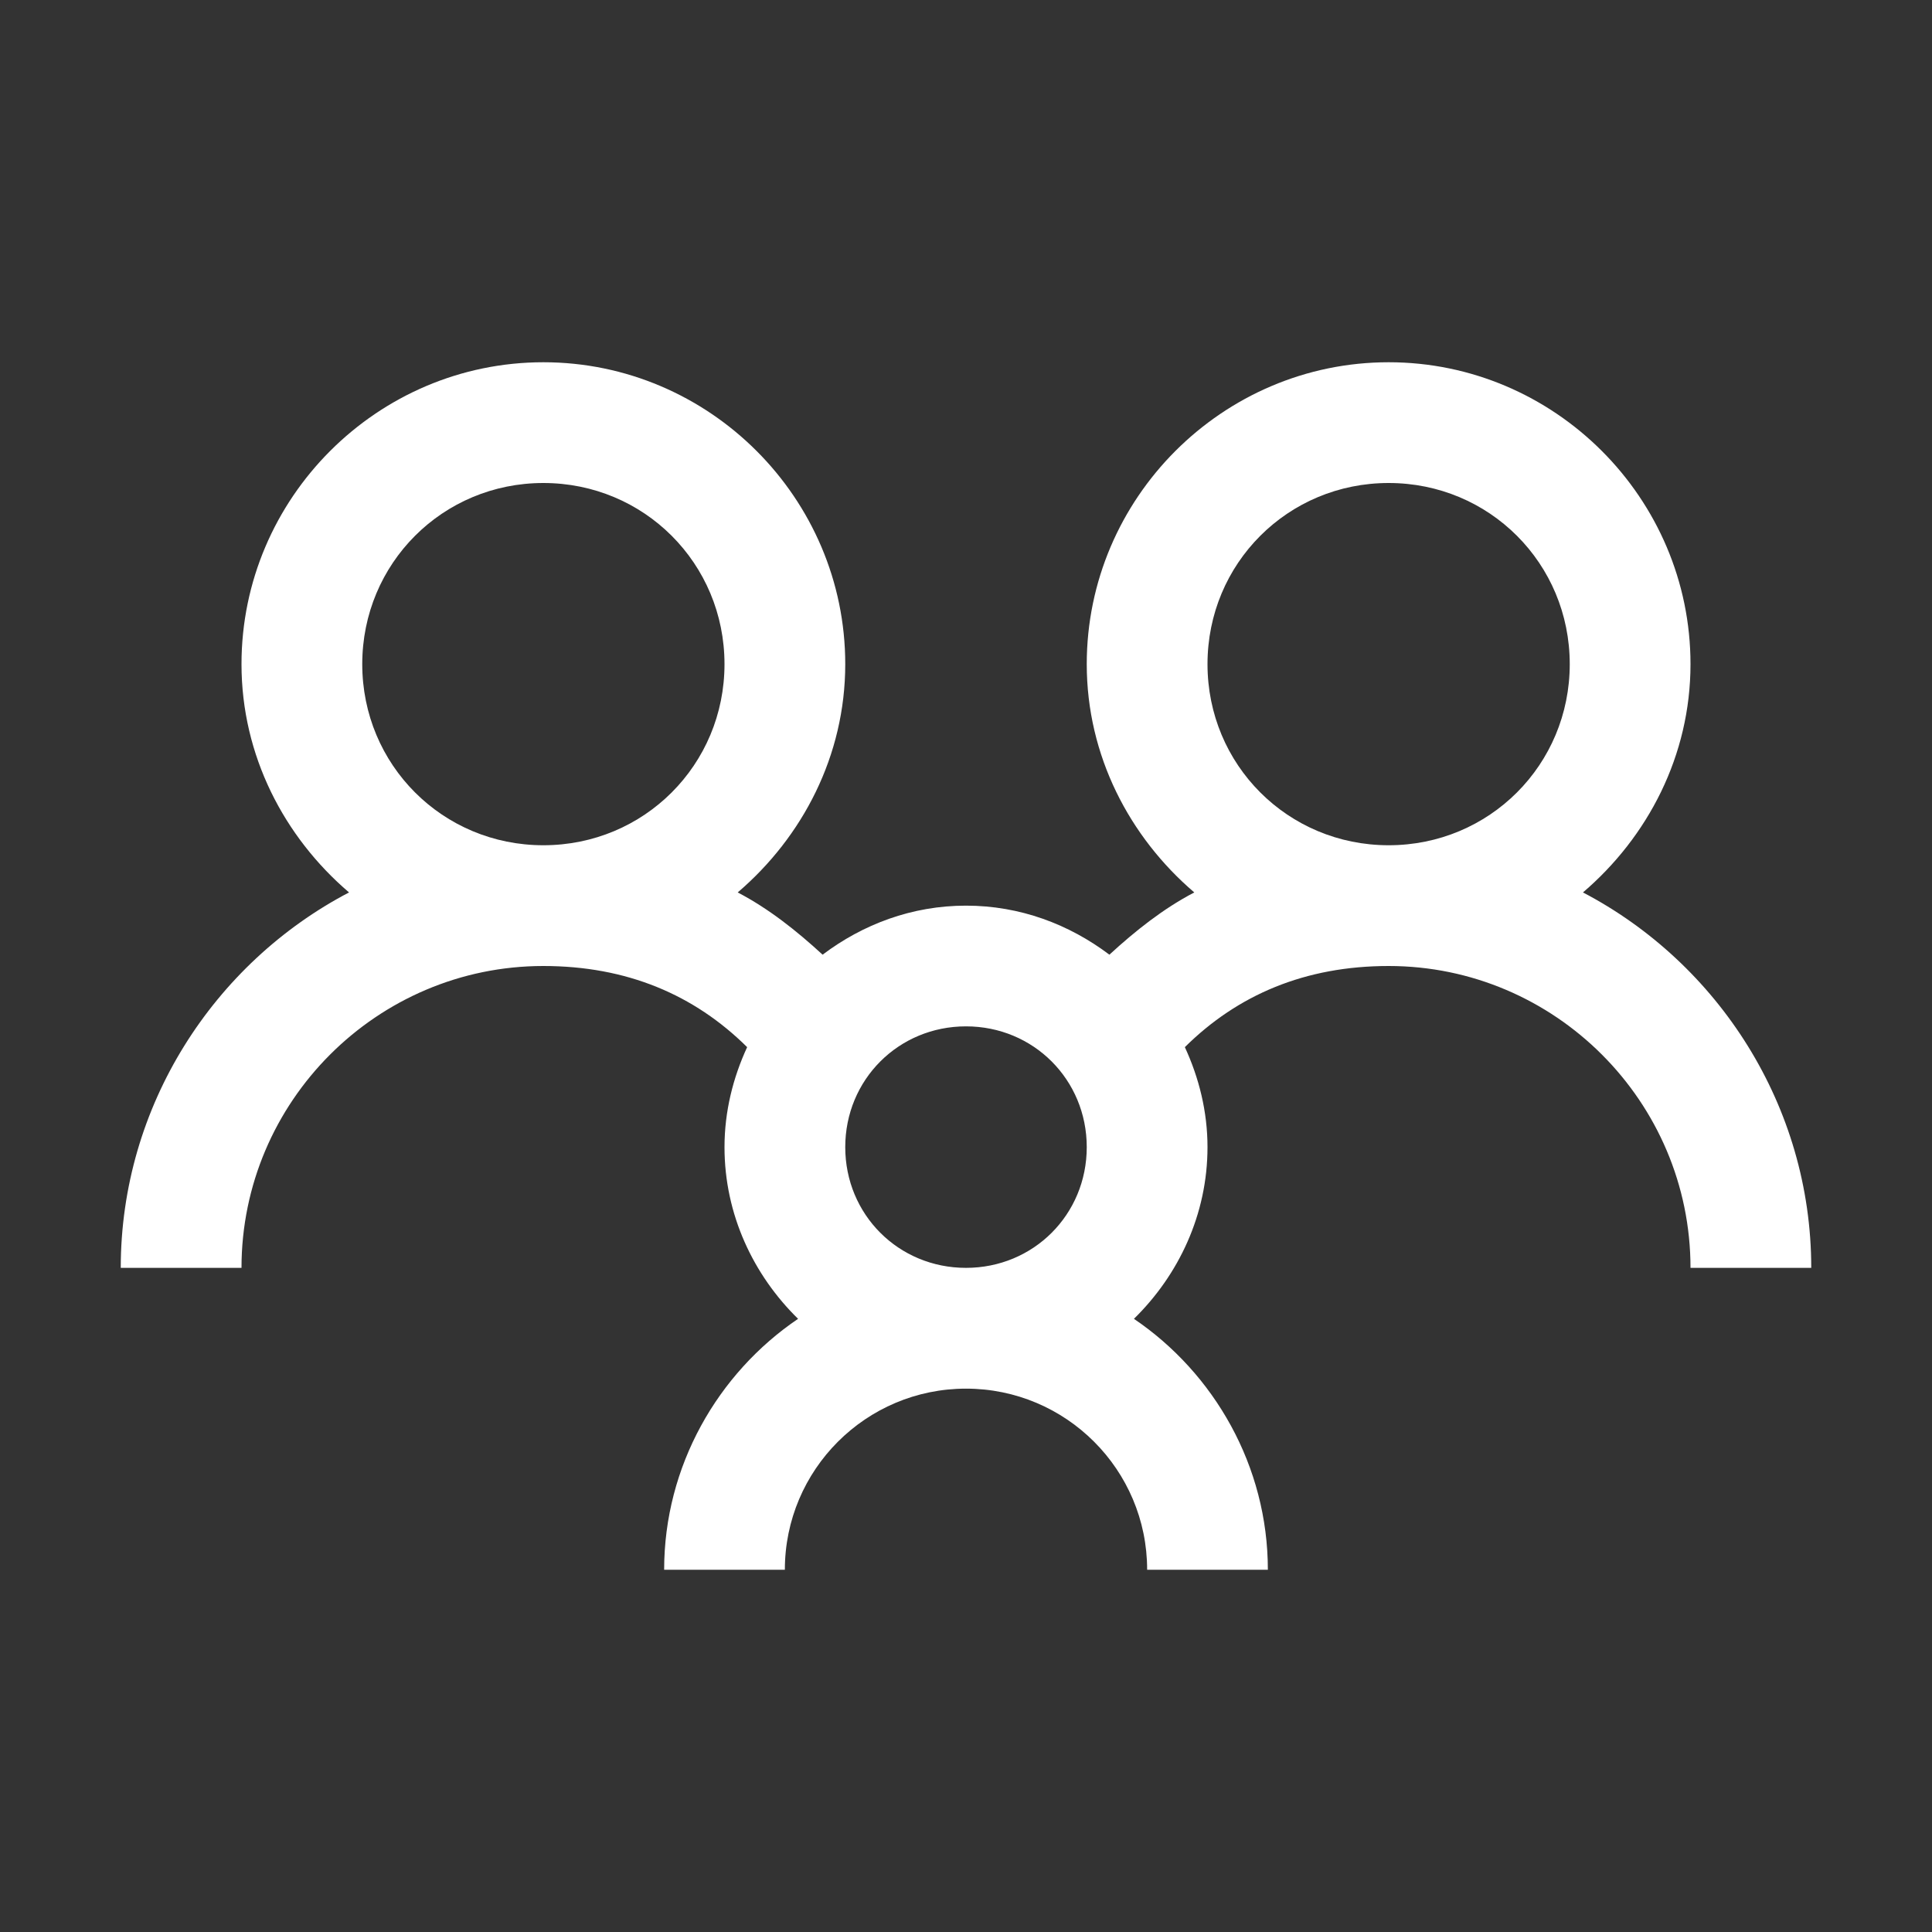 <svg width="50" height="50" viewBox="0 0 50 50" fill="none" xmlns="http://www.w3.org/2000/svg">
<rect x="0" y="0" width="50" height="50" fill="#333333" stroke="none"/>
<path d="M14.062 9.375C9.766 9.375 6.25 12.891 6.25 17.188C6.25 19.556 7.355 21.661 9.033 23.096C5.536 24.927 3.125 28.619 3.125 32.812H6.25C6.25 28.509 9.76 25 14.062 25C16.223 25 17.969 25.745 19.336 27.1C18.97 27.893 18.75 28.766 18.75 29.688C18.75 31.427 19.495 32.996 20.654 34.131C18.573 35.541 17.188 37.946 17.188 40.625H20.312C20.312 38.037 22.412 35.938 25 35.938C27.588 35.938 29.688 38.037 29.688 40.625H32.812C32.812 37.946 31.427 35.541 29.346 34.131C30.505 32.996 31.25 31.427 31.25 29.688C31.25 28.766 31.03 27.893 30.664 27.1C32.031 25.745 33.777 25 35.938 25C40.24 25 43.75 28.509 43.75 32.812H46.875C46.875 28.619 44.464 24.927 40.967 23.096C42.645 21.661 43.75 19.556 43.75 17.188C43.75 12.891 40.234 9.375 35.938 9.375C31.641 9.375 28.125 12.891 28.125 17.188C28.125 19.556 29.23 21.661 30.908 23.096C30.102 23.517 29.382 24.091 28.711 24.707C27.667 23.92 26.398 23.438 25 23.438C23.602 23.438 22.333 23.92 21.289 24.707C20.618 24.091 19.898 23.517 19.092 23.096C20.77 21.661 21.875 19.556 21.875 17.188C21.875 12.891 18.359 9.375 14.062 9.375ZM14.062 12.5C16.669 12.5 18.75 14.581 18.75 17.188C18.75 19.794 16.669 21.875 14.062 21.875C11.456 21.875 9.375 19.794 9.375 17.188C9.375 14.581 11.456 12.5 14.062 12.5ZM35.938 12.5C38.544 12.5 40.625 14.581 40.625 17.188C40.625 19.794 38.544 21.875 35.938 21.875C33.331 21.875 31.25 19.794 31.25 17.188C31.25 14.581 33.331 12.5 35.938 12.5ZM25 26.562C26.746 26.562 28.125 27.942 28.125 29.688C28.125 31.433 26.746 32.812 25 32.812C23.254 32.812 21.875 31.433 21.875 29.688C21.875 27.942 23.254 26.562 25 26.562Z" fill="white"/>
</svg>
